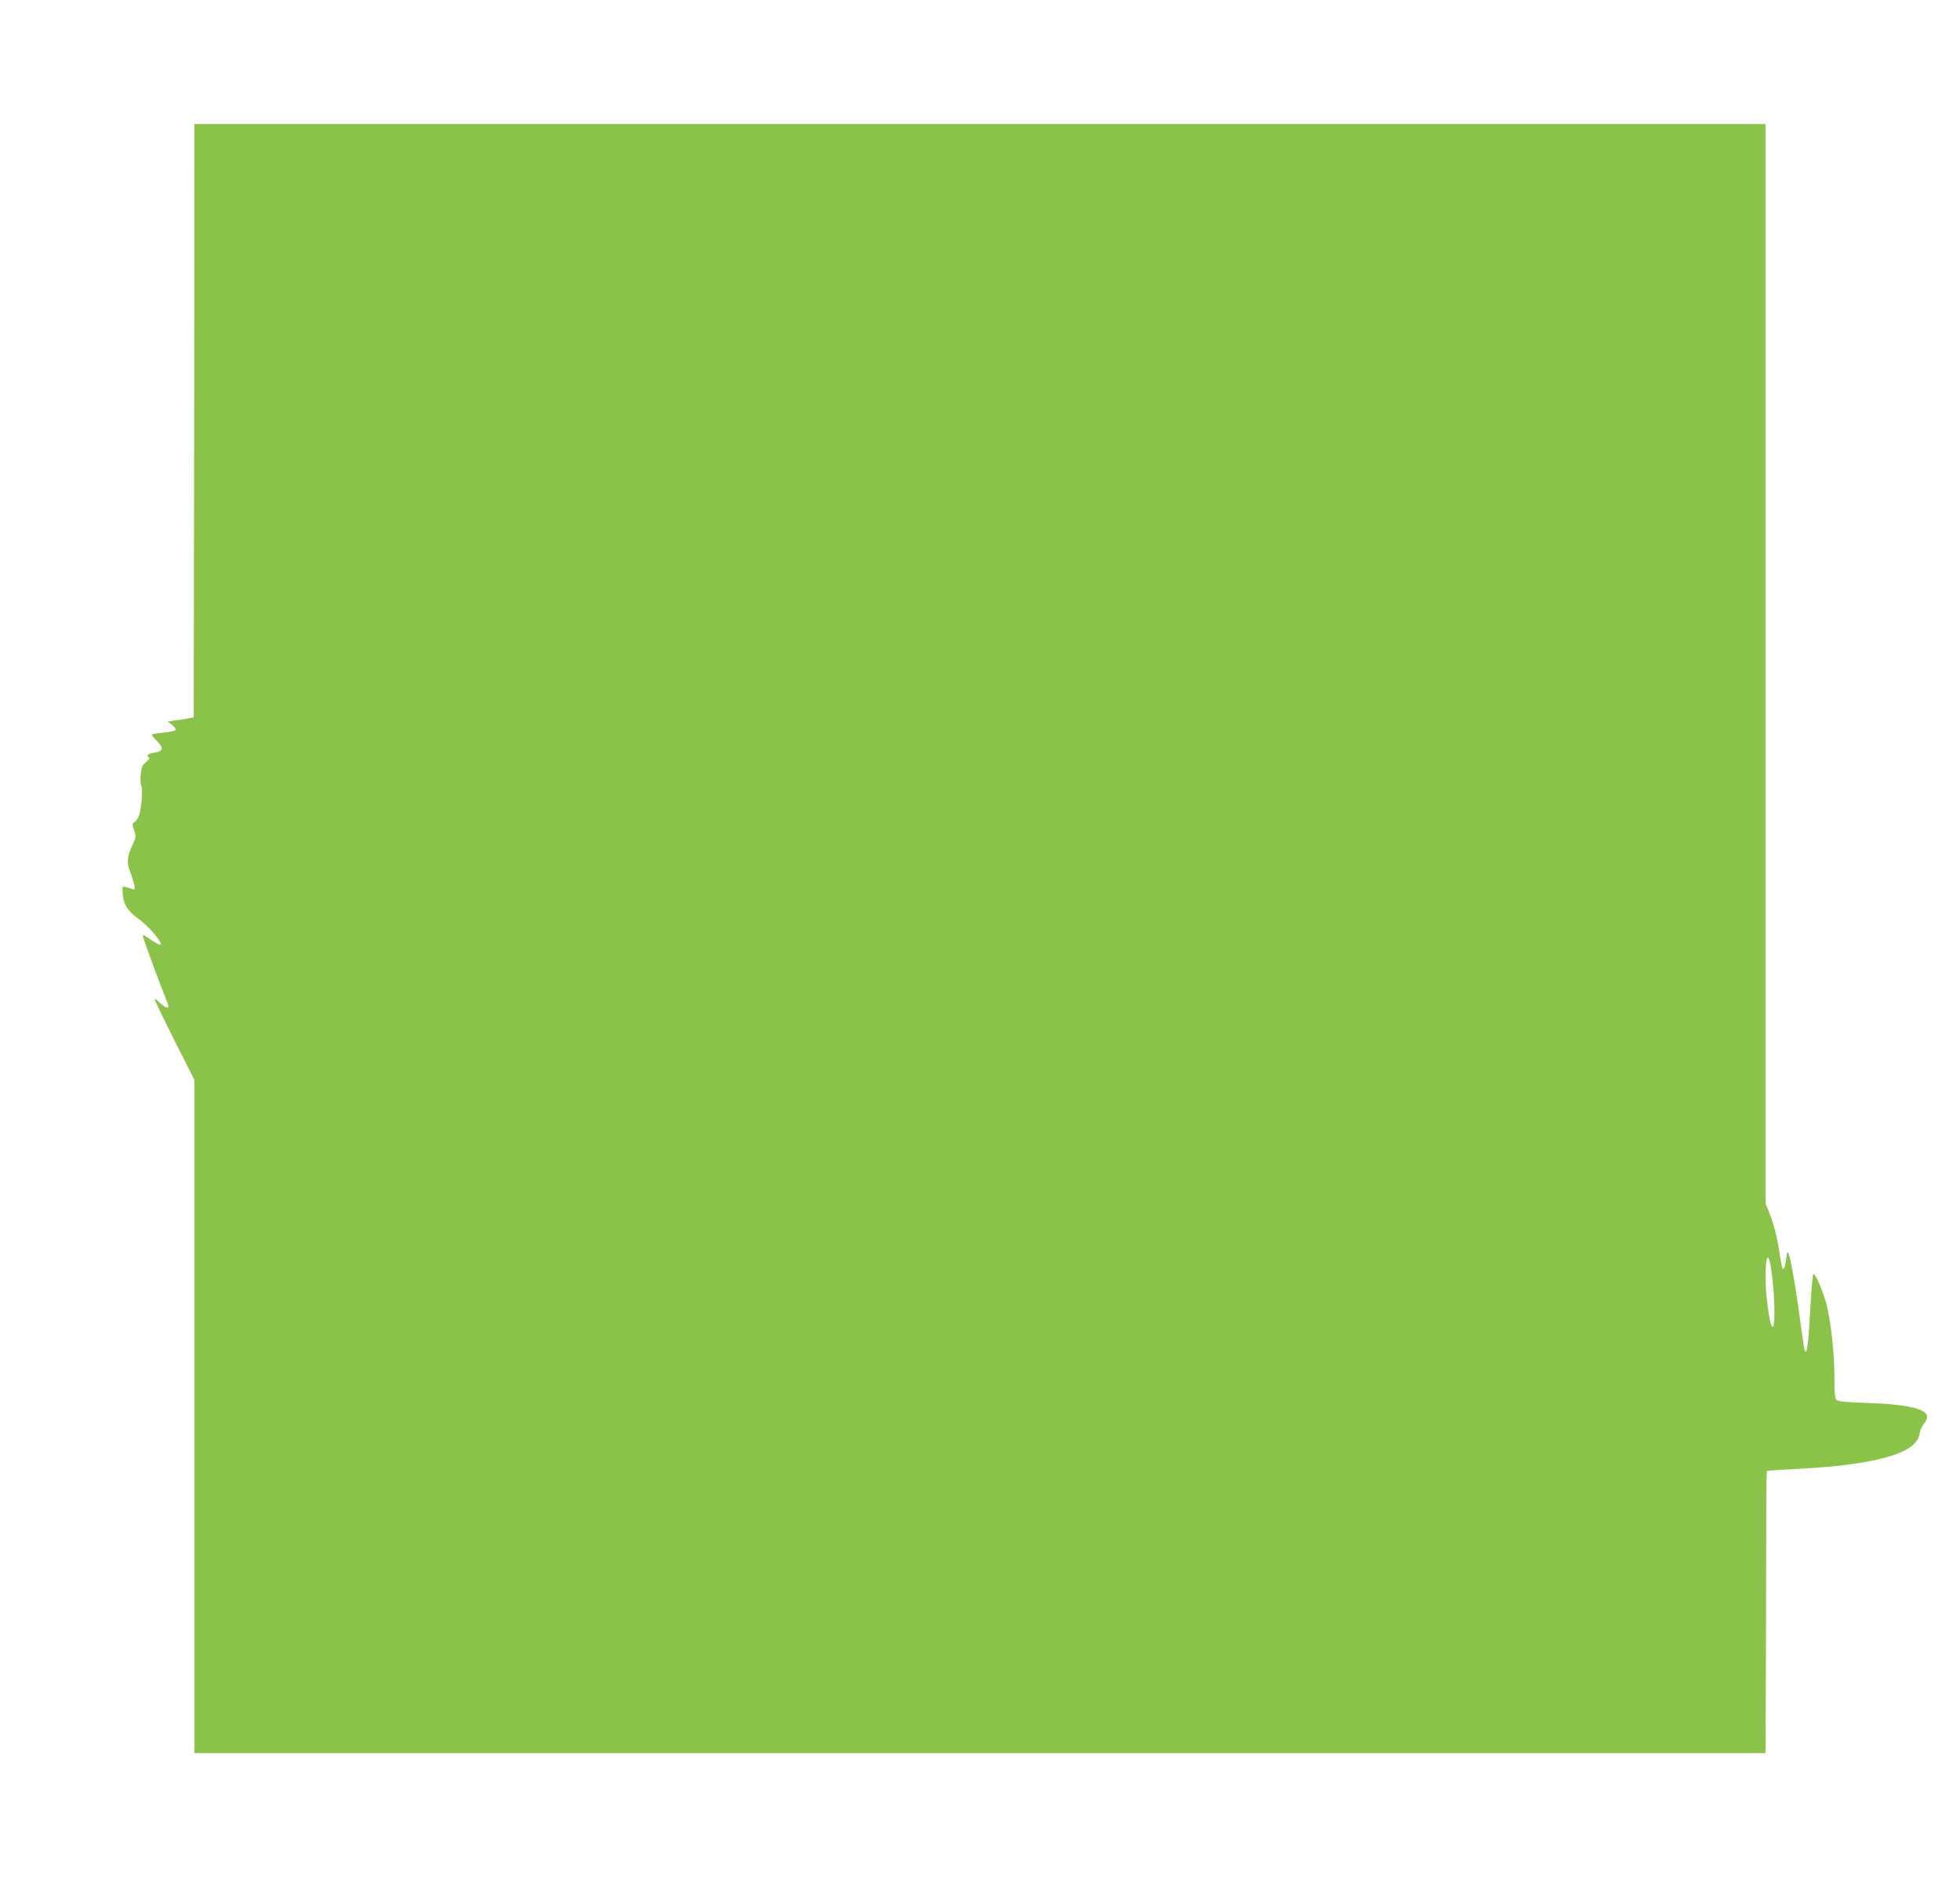 <?xml version="1.0" standalone="no"?>
<!DOCTYPE svg PUBLIC "-//W3C//DTD SVG 20010904//EN"
 "http://www.w3.org/TR/2001/REC-SVG-20010904/DTD/svg10.dtd">
<svg version="1.0" xmlns="http://www.w3.org/2000/svg"
 width="1280pt" height="1237pt" viewBox="0 0 1280 1237"
 preserveAspectRatio="xMidYMid meet">
<g transform="translate(0,1237) scale(0.1,-0.1)"
fill="#8bc34a" stroke="none">
<path d="M1268 9623 l-3 -1937 -35 -8 c-19 -4 -57 -10 -85 -13 l-50 -7 29 -23
c16 -12 26 -27 22 -33 -3 -6 -40 -13 -81 -17 -41 -4 -75 -10 -75 -13 0 -4 16
-23 36 -43 44 -45 40 -65 -15 -74 -44 -7 -59 -19 -40 -31 9 -5 3 -15 -16 -30
-24 -19 -30 -33 -36 -81 -3 -33 -2 -66 4 -77 10 -20 2 -133 -13 -187 -5 -17
-18 -38 -29 -46 -19 -13 -19 -16 -5 -55 13 -38 13 -44 -9 -92 -38 -82 -41
-116 -16 -183 12 -32 24 -71 27 -87 4 -25 2 -28 -13 -23 -9 4 -28 10 -42 13
-26 7 -26 7 -21 -49 5 -66 35 -111 110 -164 27 -20 69 -60 94 -90 67 -83 59
-95 -26 -37 -48 33 -51 34 -45 12 15 -48 98 -276 131 -357 19 -47 34 -89 34
-93 0 -17 -26 -7 -57 24 -18 18 -33 27 -33 21 0 -7 59 -128 130 -270 l130
-257 0 -2198 0 -2198 5130 0 5130 0 3 743 c1 408 2 821 2 919 0 97 2 178 5
181 3 2 104 9 225 15 482 26 743 100 768 217 10 43 12 48 41 90 51 72 -70 112
-377 122 -143 5 -192 10 -203 20 -11 11 -14 46 -14 146 0 154 -23 365 -51 475
-21 82 -72 202 -86 202 -5 0 -14 -106 -21 -235 -12 -225 -22 -300 -36 -265 -3
8 -17 101 -31 205 -26 197 -59 388 -74 427 -7 19 -10 12 -16 -35 -4 -31 -11
-60 -16 -63 -9 -5 -13 8 -29 111 -15 99 -38 187 -66 256 l-24 59 0 3525 0
3525 -5130 0 -5130 0 -2 -1937z m10301 -5558 c25 -181 26 -400 1 -355 -16 31
-40 211 -40 306 0 165 20 190 39 49z"/>
</g>
</svg>
